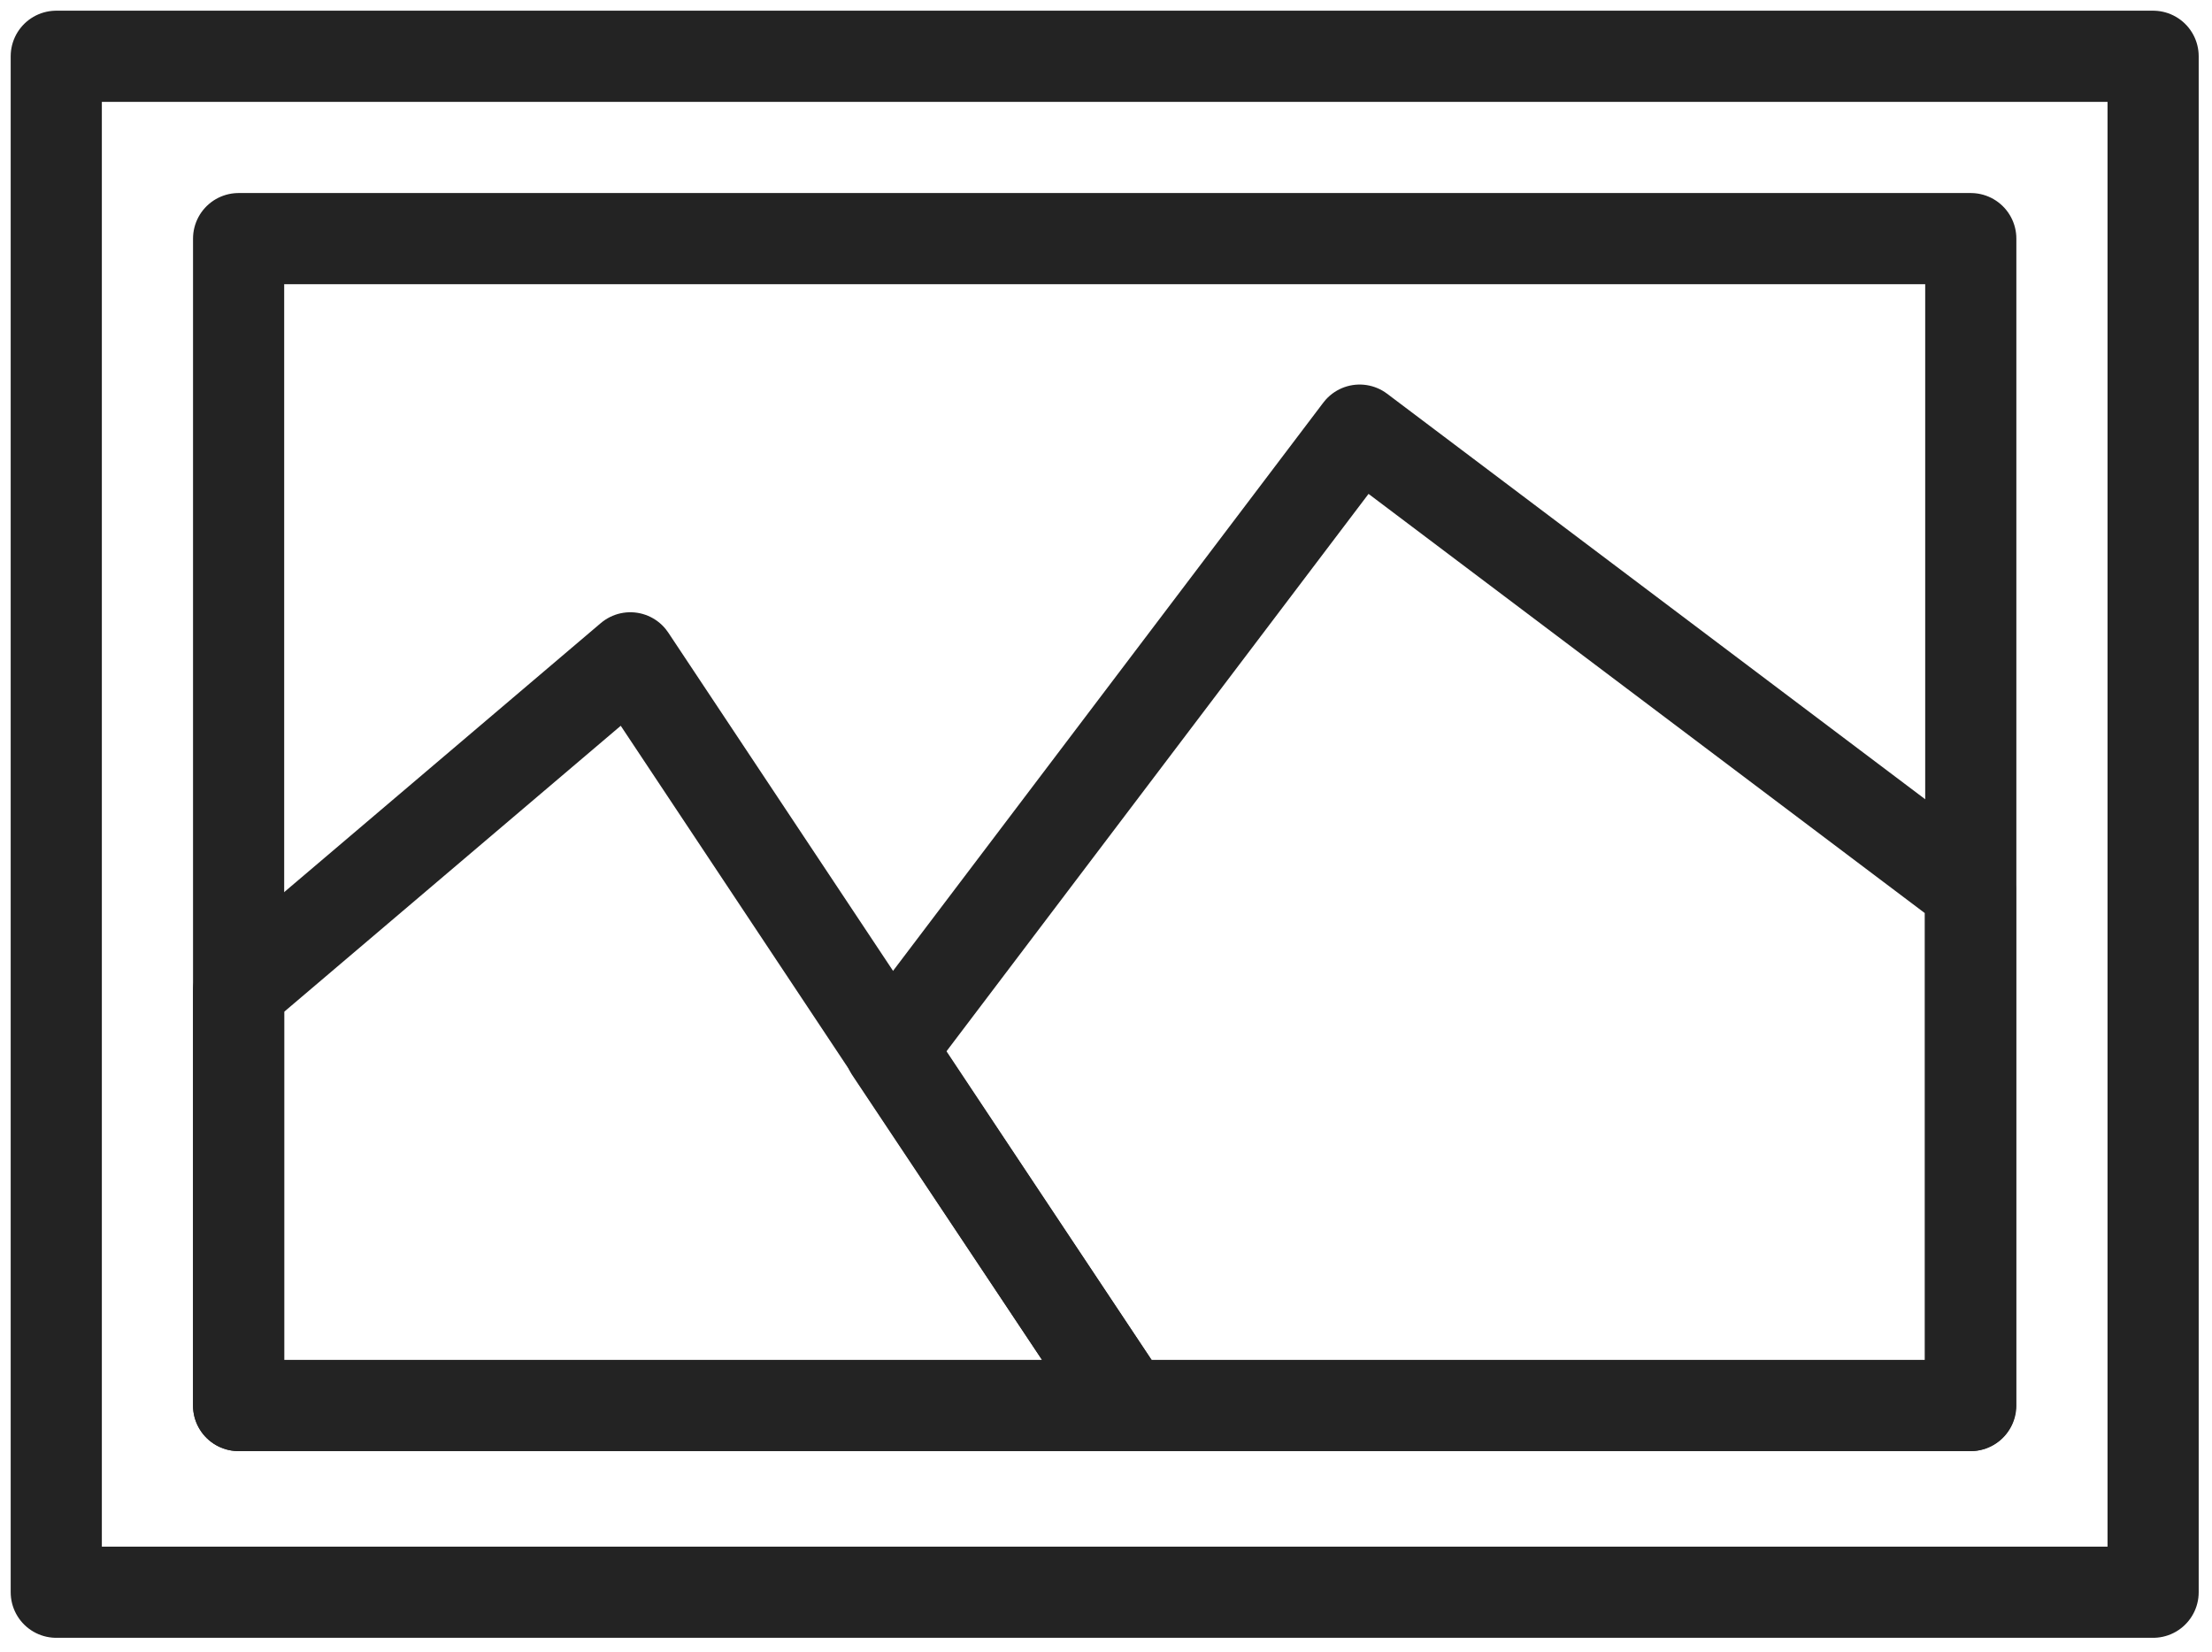 <?xml version="1.0" encoding="utf-8"?>
<!-- Generator: Adobe Illustrator 25.2.1, SVG Export Plug-In . SVG Version: 6.00 Build 0)  -->
<svg version="1.1" id="Layer_1" xmlns="http://www.w3.org/2000/svg" xmlns:xlink="http://www.w3.org/1999/xlink" x="0px" y="0px"
	 viewBox="0 0 507.1 378.8" style="enable-background:new 0 0 507.1 378.8;" xml:space="preserve">
<style type="text/css">
	
		.st0{clip-path:url(#SVGID_4_);fill:none;stroke:#232323;stroke-width:20.898;stroke-linecap:round;stroke-linejoin:round;stroke-miterlimit:10;}
	.st1{fill:none;stroke:#232323;stroke-miterlimit:10;}
	
		.st2{clip-path:url(#SVGID_7_);fill:none;stroke:#232323;stroke-width:20.898;stroke-linecap:round;stroke-linejoin:round;stroke-miterlimit:10;}
	
		.st3{clip-path:url(#SVGID_9_);fill:none;stroke:#232323;stroke-width:20.898;stroke-linecap:round;stroke-linejoin:round;stroke-miterlimit:10;}
	.st4{fill:none;stroke:#232323;stroke-width:20.898;stroke-linecap:round;stroke-linejoin:round;stroke-miterlimit:10;}
</style>
<g>
	<g>
		<g>
			<defs>
				<rect id="SVGID_2_" x="-2.8" y="-131.3" width="512" height="512"/>
			</defs>
			<clipPath id="SVGID_4_">
				<use xlink:href="#SVGID_2_"  style="overflow:visible;"/>
			</clipPath>
			<rect x="12.9" y="12.9" class="st0" width="480.7" height="352.1"/>
		</g>
		<g>
			<rect id="SVGID_1_" x="-2.8" y="-131.3" class="st1" width="512" height="512"/>
		</g>
	</g>
</g>
<g>
	<g>
		<g>
			<defs>
				<rect id="SVGID_6_" x="-2.8" y="-131.3" width="512" height="512"/>
			</defs>
			<clipPath id="SVGID_7_">
				<use xlink:href="#SVGID_6_"  style="overflow:visible;"/>
			</clipPath>
			<rect x="54.7" y="54.7" class="st2" width="397.1" height="267.5"/>
		</g>
		<g>
			<rect id="SVGID_3_" x="-2.8" y="-131.3" class="st1" width="512" height="512"/>
		</g>
	</g>
</g>
<g>
	<g>
		<defs>
			<polyline id="SVGID_8_" points="90.2,-131.3 509.2,-131.3 509.2,380.7 -2.8,380.7 -2.8,-131.3 90.2,-131.3 			"/>
		</defs>
		<clipPath id="SVGID_9_">
			<use xlink:href="#SVGID_8_"  style="overflow:visible;"/>
		</clipPath>
		<polygon class="st3" points="54.7,227.1 144.5,150.8 258.4,322.2 54.7,322.2 		"/>
	</g>
	<g>
		<polyline id="SVGID_5_" class="st1" points="90.2,-131.3 509.2,-131.3 509.2,380.7 -2.8,380.7 -2.8,-131.3 90.2,-131.3 		"/>
	</g>
</g>
<g>
	<polygon class="st4" points="204.1,240.7 311.7,98.6 451.7,204.1 451.7,322.2 258.4,322.2 	"/>
</g>
</svg>
